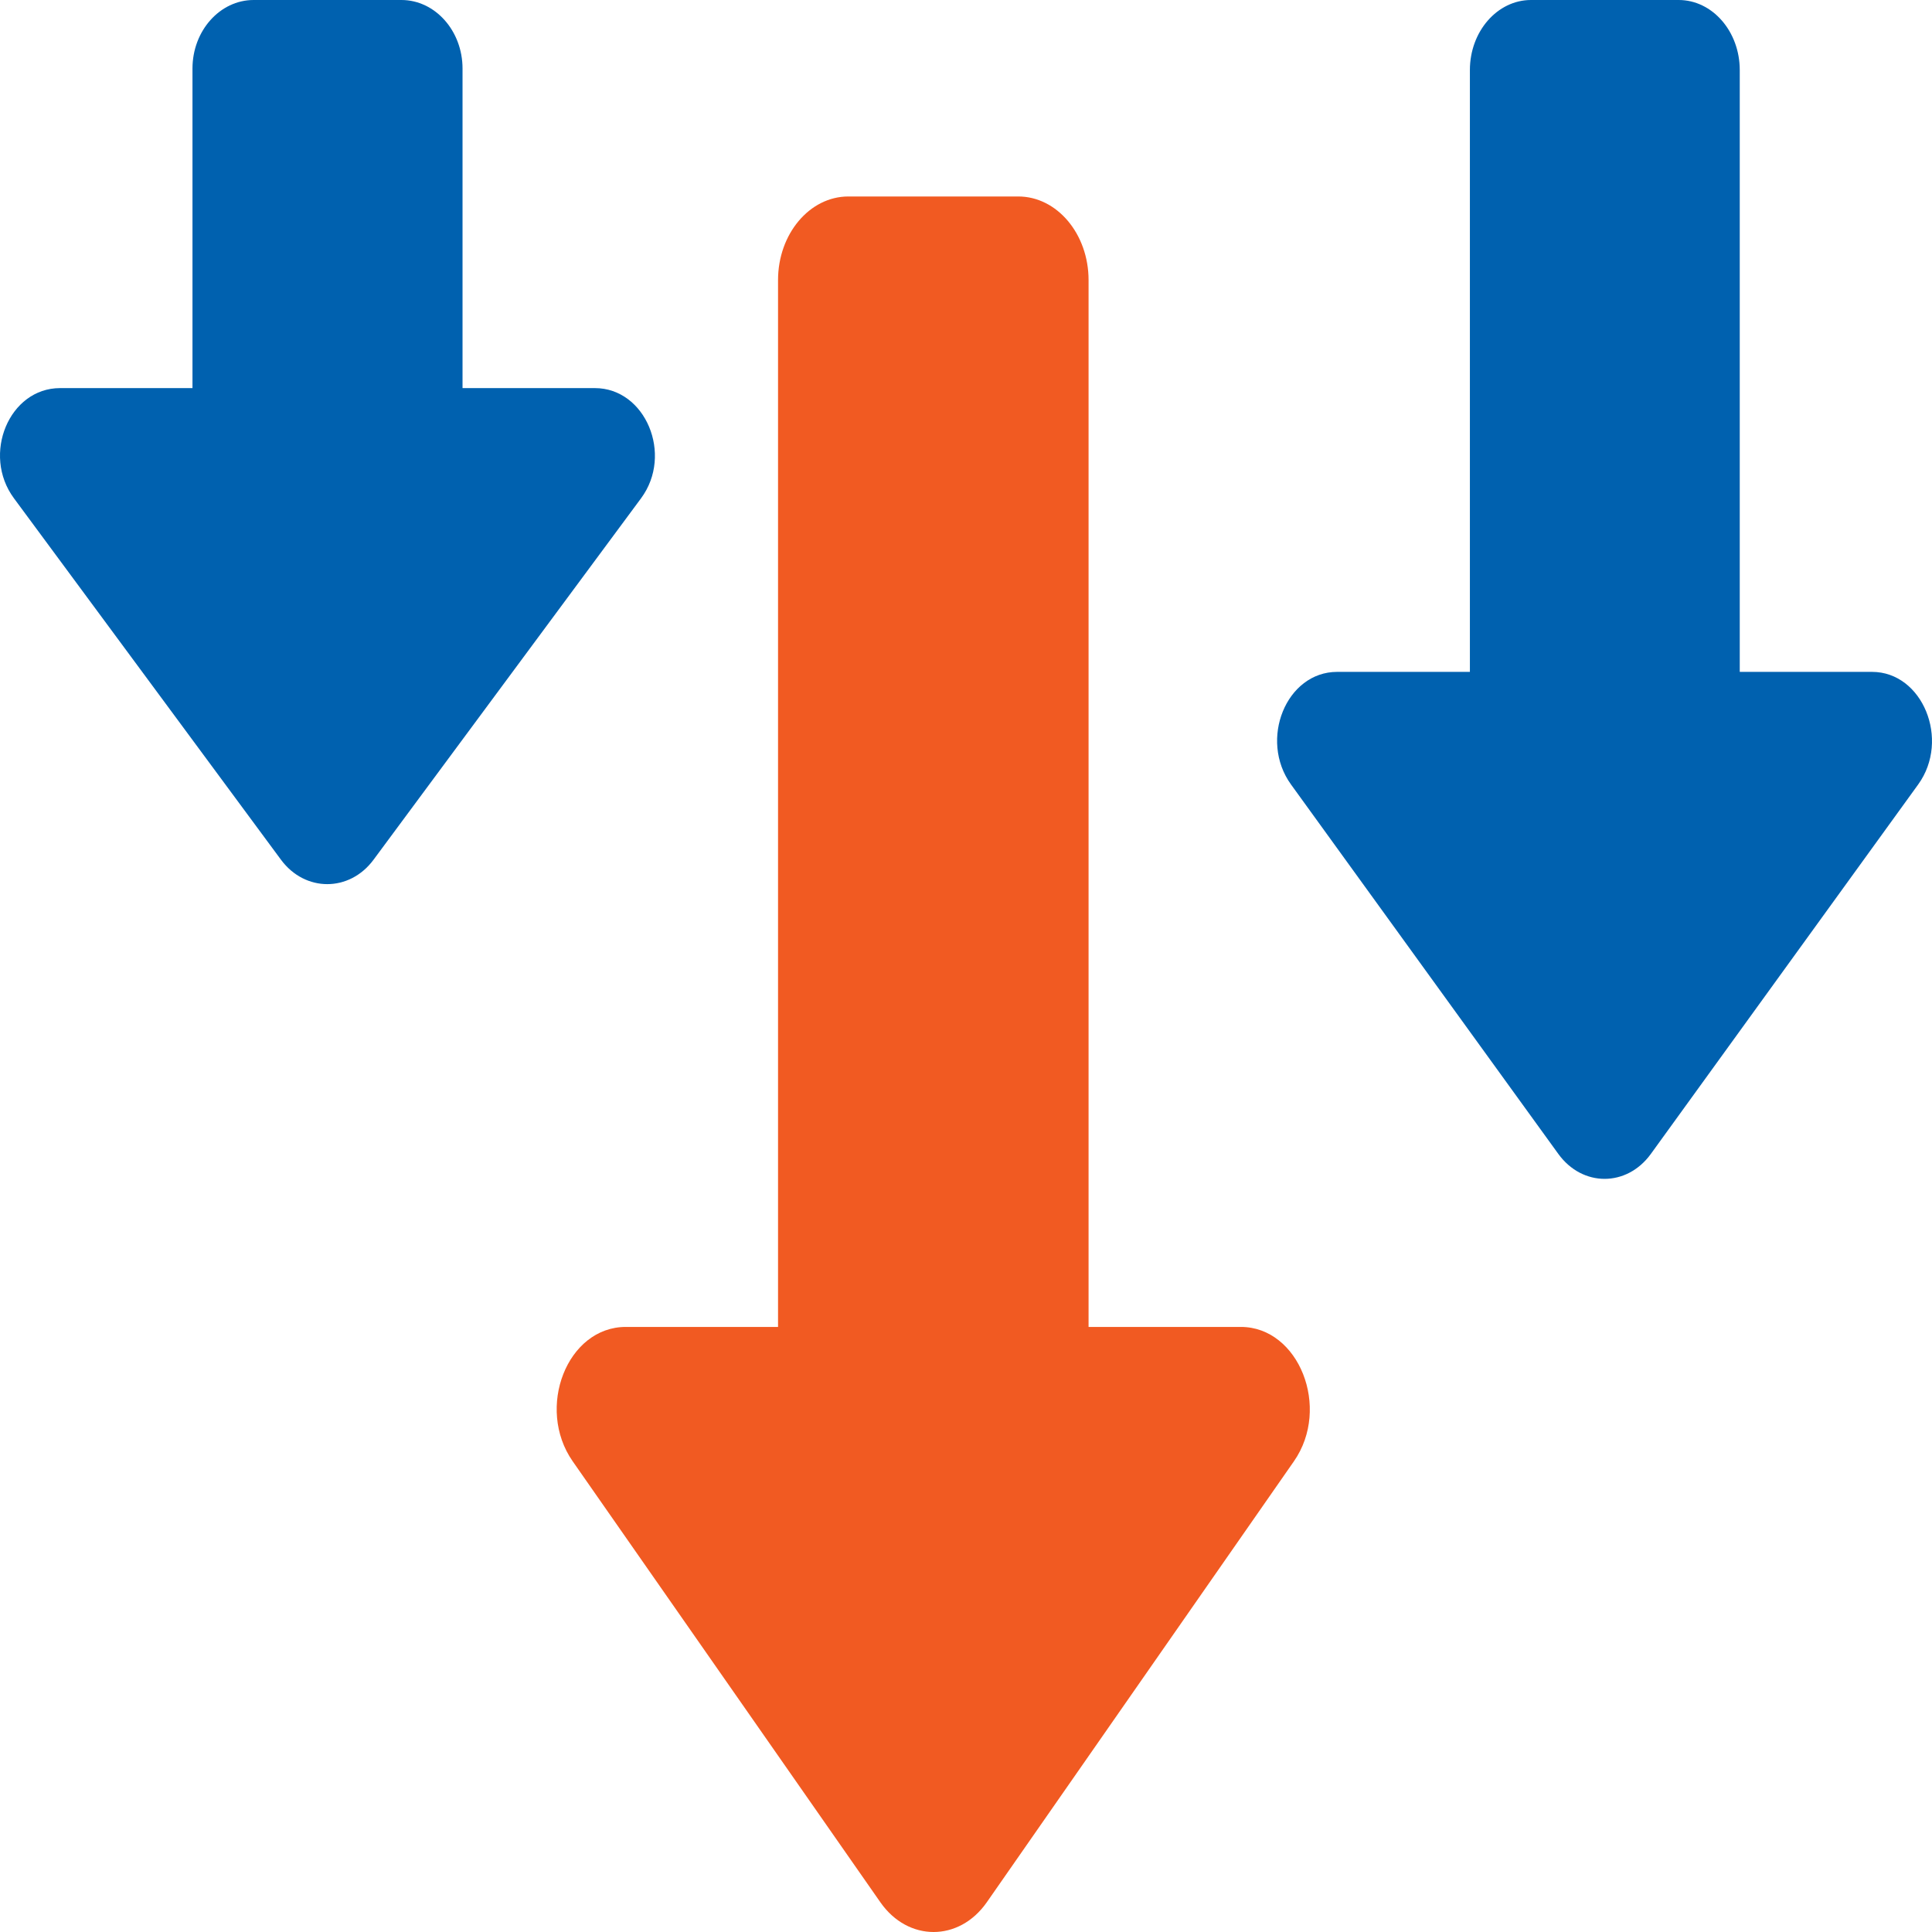 <svg width="59" height="59" viewBox="0 0 59 59" fill="none" xmlns="http://www.w3.org/2000/svg">
<path d="M1.835 11.852H5.878V2.093C5.878 0.94 6.716 -1.51304e-07 7.745 -1.51304e-07H12.258C13.287 -1.51304e-07 14.125 0.94 14.125 2.093V11.852H18.167C19.711 11.852 20.564 13.879 19.579 15.214L11.405 26.258C10.67 27.247 9.318 27.247 8.583 26.258L0.424 15.214C-0.561 13.879 0.277 11.852 1.835 11.852Z" fill="#0061AF"/>
<path d="M19.111 40.522H23.76V8.553C23.76 7.146 24.723 6 25.907 6H31.096C32.28 6 33.243 7.146 33.243 8.553V40.522H37.892C39.668 40.522 40.648 42.995 39.515 44.624L30.133 58.095C29.288 59.302 27.732 59.302 26.887 58.095L17.488 44.624C16.355 42.995 17.319 40.522 19.111 40.522Z" fill="#F15A22"/>
<path d="M40.849 20.518H44.888V2.139C44.888 0.96 45.726 -1.25124e-07 46.754 -1.25124e-07H51.264C52.292 -1.25124e-07 53.129 0.96 53.129 2.139V20.518H57.169C58.711 20.518 59.563 22.59 58.579 23.955L50.412 35.242C49.677 36.253 48.326 36.253 47.591 35.242L39.424 23.955C38.44 22.59 39.277 20.518 40.834 20.518" fill="#0061AF"/>
</svg>
